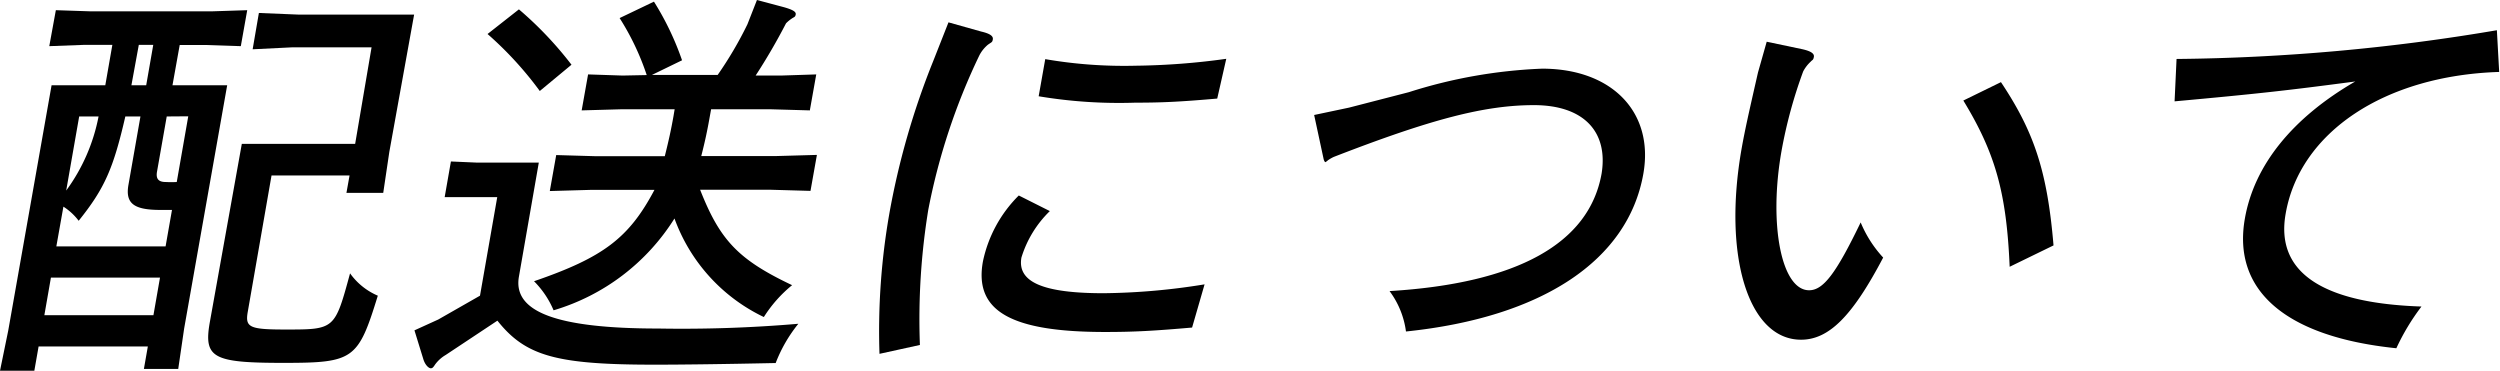 <svg xmlns="http://www.w3.org/2000/svg" viewBox="0 0 152.19 22.57"><title>tl_delivery</title><g id="レイヤー_2" data-name="レイヤー 2"><g id="レイヤー_1-2" data-name="レイヤー 1"><path d="M13.83,5.19,11.21,20l-.36,2.46H8.76L9,21.09H2.35l-.26,1.48H0l.5-2.44L3.14,5.19H6.41l.43-2.46H5.15L3,2.81,3.4.62l2.1.07h7.41L15.05.62l-.39,2.19-2.11-.07H10.94L10.5,5.19Zm-11.13,14H9.34l.4-2.29H3.1ZM3.43,15h6.65l.39-2.22-.7,0c-1.62,0-2.15-.39-1.95-1.53l.73-4.16H7.63c-.73,3.17-1.26,4.38-2.84,6.35a3.59,3.59,0,0,0-.93-.86Zm.6-3.4A11.19,11.19,0,0,0,6,7.09H4.82ZM8,5.19H8.9l.43-2.46H8.45Zm2.15,1.9-.59,3.35c-.08.44.08.64.53.64a6.63,6.63,0,0,0,.67,0l.7-4Zm6.38,3.59L15.08,19c-.16.93.11,1.06,2.3,1.06,3,0,3,0,3.93-3.42A4,4,0,0,0,23,18c-1.2,3.89-1.46,4.09-5.74,4.09s-4.87-.29-4.49-2.46L14.72,8.76h6.9l1-5.88h-4.8L15.38,3,15.76.79l2.45.1,7,0L23.7,9.25l-.37,2.49H21.09l.19-1.06Z"/><path d="M31.59,16.84C31.21,19,33.92,20,40.1,20a83.14,83.14,0,0,0,8.5-.29,8.82,8.82,0,0,0-1.38,2.39c-3.26.07-5.78.1-7.36.1-6,0-7.86-.52-9.58-2.68l-3.15,2.09a2.13,2.13,0,0,0-.65.59c-.11.17-.16.22-.26.22s-.34-.17-.46-.59l-.53-1.72,1.45-.66L29.22,18l1.05-6H28.7l-1.63,0,.38-2.17,1.61.07H32.8Zm0-16.27a22.15,22.15,0,0,1,3.2,3.37l-1.93,1.6a21.54,21.54,0,0,0-3.18-3.47Zm7.78,4a15.61,15.61,0,0,0-1.65-3.47l2.09-1a17.33,17.33,0,0,1,1.71,3.57l-1.83.89h4A22.86,22.86,0,0,0,45.5,1.48L46.08,0l1.65.44c.52.15.74.27.71.44s-.1.15-.24.25a2.24,2.24,0,0,0-.35.29A36.55,36.55,0,0,1,46,4.6h1.53l2.16-.07-.39,2.19-2.45-.07H43.29l-.08.44c-.16.91-.3,1.55-.52,2.41h4.56l2.48-.07-.39,2.19-2.45-.07H42.62c1.21,3.08,2.33,4.26,5.6,5.81A8,8,0,0,0,46.5,19.3a10.68,10.68,0,0,1-5.44-6,13.06,13.06,0,0,1-7.36,5.59,5.6,5.6,0,0,0-1.19-1.77c4.22-1.45,5.78-2.63,7.33-5.56H35.92l-2.45.07.39-2.19,2.42.07h4.19c.25-1,.38-1.6.53-2.44l.07-.42H37.89l-2.48.07.39-2.19,2.1.07Z"/><path d="M59.73,1.92c.52.12.74.27.71.47s-.08.17-.31.34a2.12,2.12,0,0,0-.51.64,38.51,38.51,0,0,0-3.11,9.4A41.45,41.45,0,0,0,56,21l-2.46.54a41.39,41.39,0,0,1,.6-8.54,46.93,46.93,0,0,1,2.67-9.28l.93-2.36Zm4.18,10.93a6.65,6.65,0,0,0-1.73,2.83c-.26,1.48,1.29,2.17,5,2.17a40.21,40.21,0,0,0,6.15-.54l-.76,2.63c-2.3.2-3.5.27-5.29.27-5.76,0-8-1.28-7.44-4.31a7.94,7.94,0,0,1,2.18-4ZM74.1,6c-2.28.2-3.39.25-5,.25a29.57,29.57,0,0,1-5.87-.39l.4-2.26A28.33,28.33,0,0,0,69.16,4a43,43,0,0,0,5.49-.42Z"/><path d="M82.13,6.55l3.64-.94a30.5,30.5,0,0,1,8.11-1.43c4.26,0,6.82,2.66,6.16,6.4-.93,5.27-6.15,8.74-14.45,9.6a5.26,5.26,0,0,0-1-2.46c7.77-.47,12.16-2.9,12.91-7.16C97.91,8,96.39,6.4,93.38,6.4S87.1,7.26,81.2,9.55a2.29,2.29,0,0,0-.35.2c-.12.1-.15.12-.17.12s-.08-.07-.11-.22L80,7Z"/><path d="M109.74,3c.52.12.72.27.68.47s-.07.15-.2.29a2.18,2.18,0,0,0-.45.59,28.55,28.55,0,0,0-1.32,4.85c-.79,4.48,0,8.47,1.68,8.47.86,0,1.63-1,3.14-4.13a7.2,7.2,0,0,0,1.37,2.14c-1.86,3.54-3.29,5-5,5-3.2,0-4.77-5.07-3.62-11.62.21-1.18.44-2.19,1-4.65l.53-1.87Zm12.07,2c2,3,2.82,5.39,3.2,9.94l-2.67,1.3c-.19-4.5-.87-6.92-2.82-10.12Z"/><path d="M132.5,3.59A122.84,122.84,0,0,0,152,1.84l.14,2.54c-7,.22-12.15,3.69-13,8.64-.62,3.52,2.17,5.44,8.27,5.64a13.58,13.58,0,0,0-1.53,2.54c-6.72-.69-10-3.5-9.22-7.9.57-3.25,2.9-6.13,6.72-8.34-4.09.54-5.84.74-11,1.21Z"/></g></g></svg>